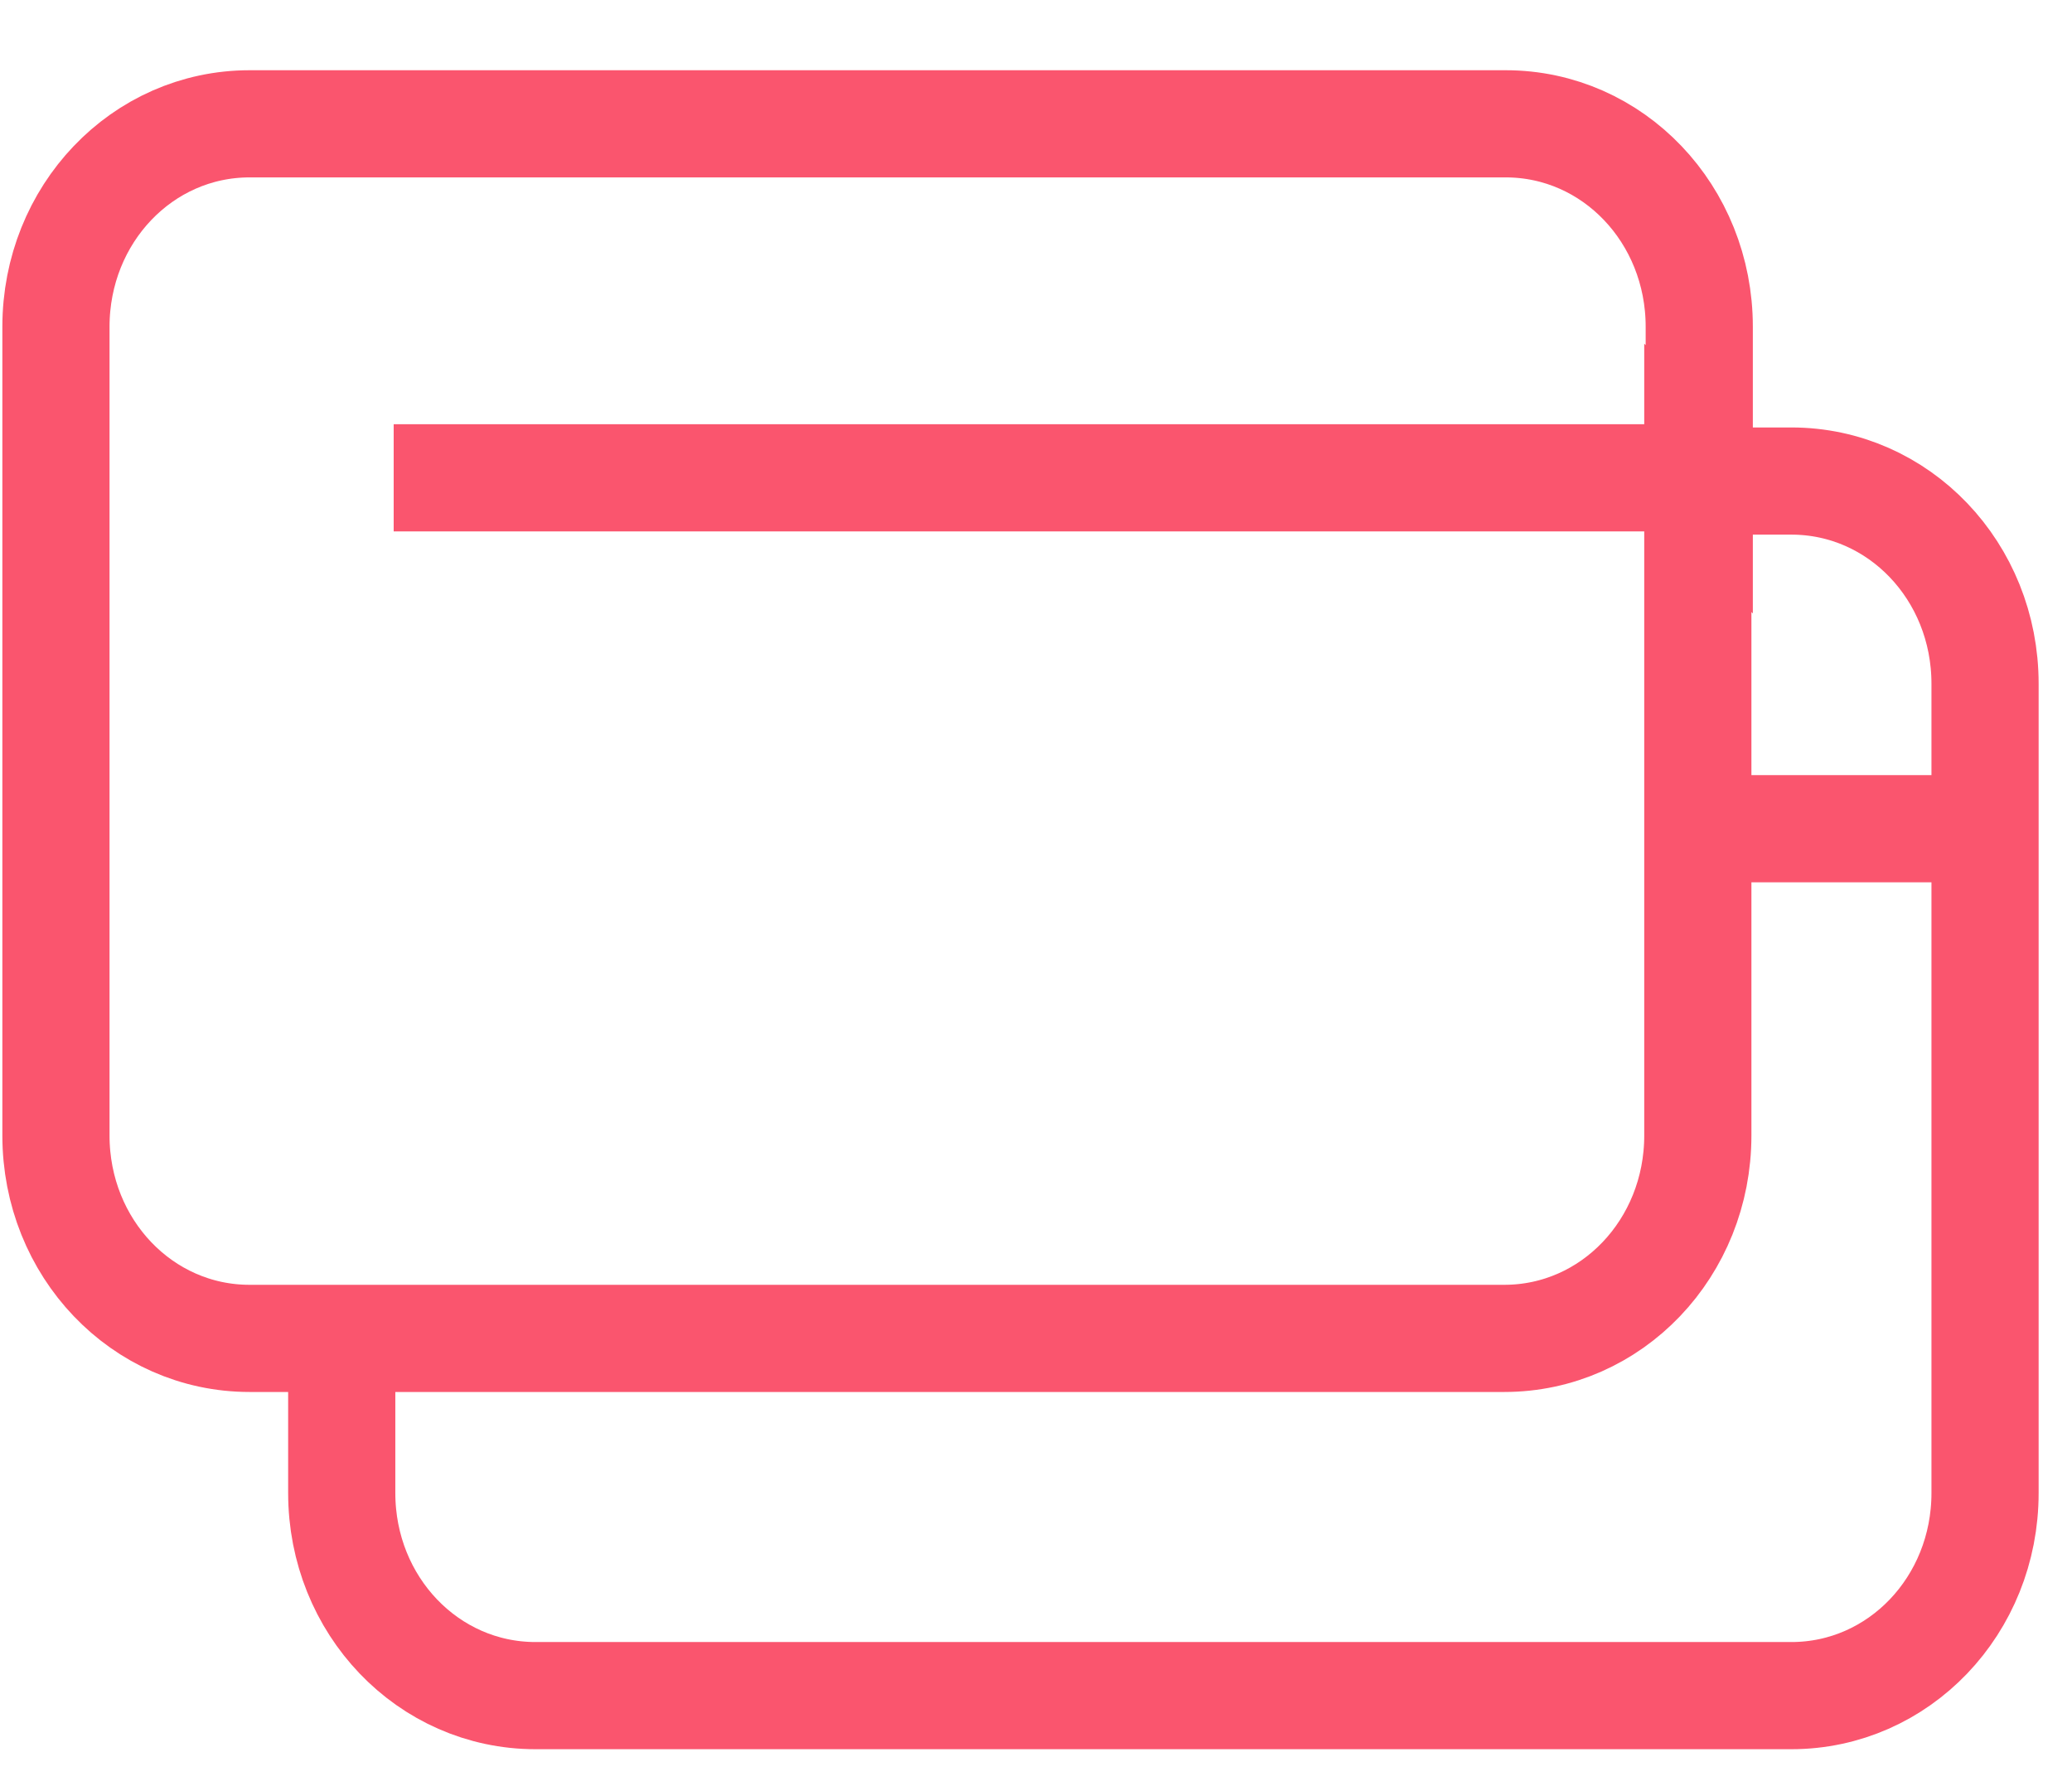 <svg width="29" height="25" viewBox="0 0 29 25" fill="none" xmlns="http://www.w3.org/2000/svg">
<path d="M27.783 11.599V20.897C27.783 22.47 26.576 23.733 25.072 23.733H7.495C5.991 23.733 4.783 22.47 4.783 20.897V18.764M27.783 11.599V9.57C27.783 7.996 26.576 6.733 25.072 6.733H23.726M27.783 11.599H23.726" stroke="#FA556E" stroke-width="1.5" stroke-miterlimit="10"/>
<path d="M23.763 6.688V15.893C23.763 17.469 22.557 18.733 21.054 18.733H3.493C1.99 18.733 0.783 17.469 0.783 15.893V4.574C0.783 2.998 1.99 1.733 3.493 1.733H21.074C22.577 1.733 23.783 2.998 23.783 4.574V6.709L23.763 6.688ZM23.763 6.688H5.51" stroke="#FA556E" stroke-width="1.5" stroke-miterlimit="10"/>
</svg>
